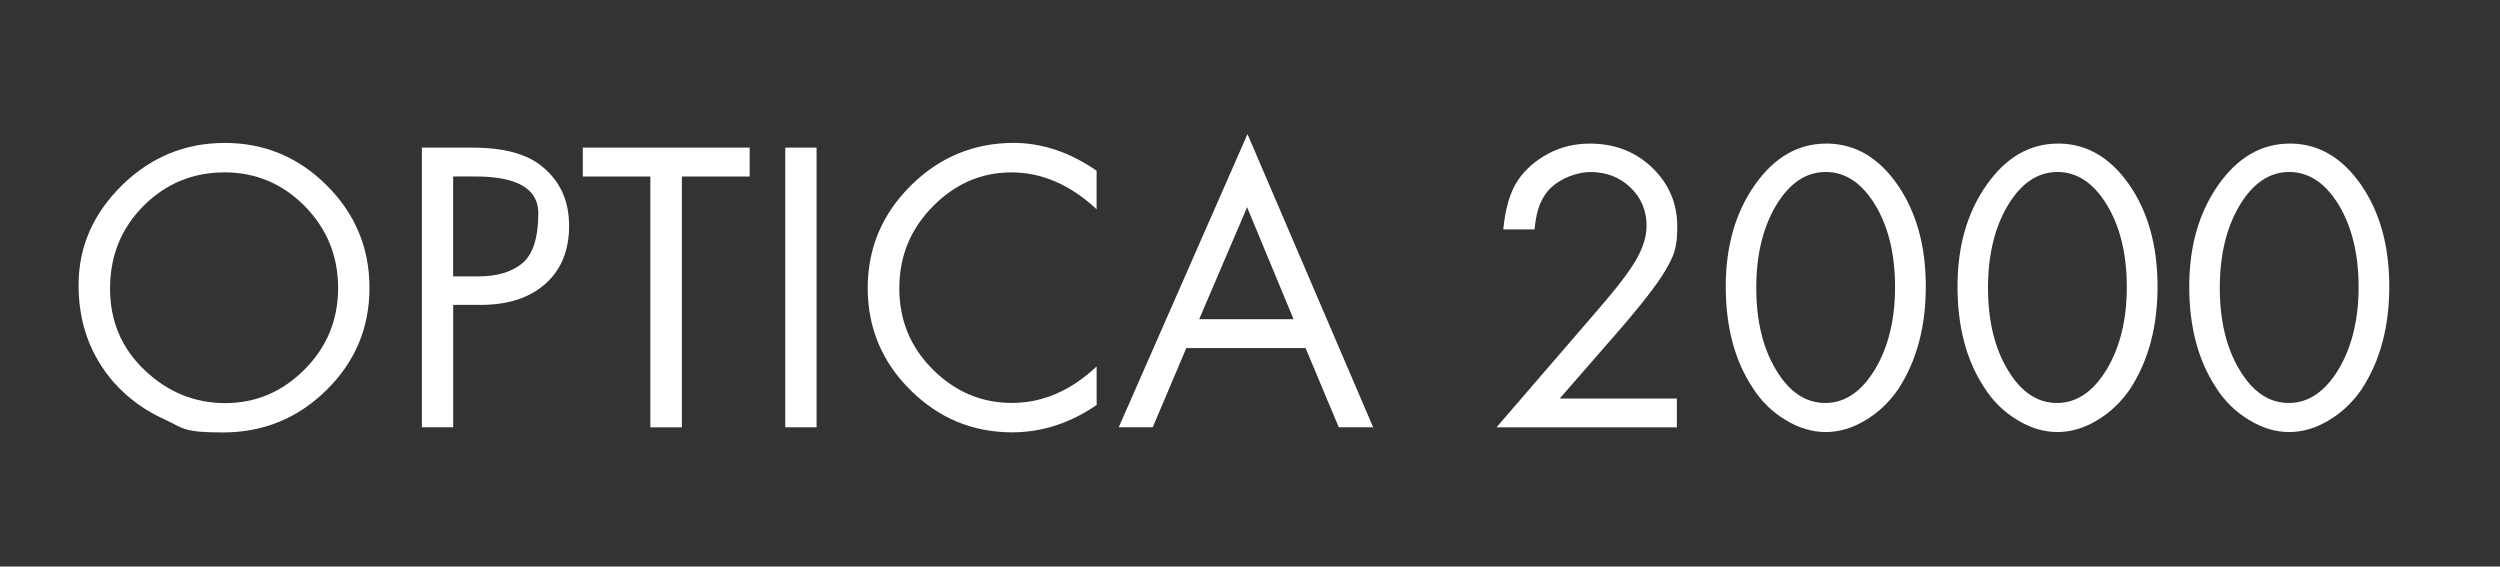 <?xml version="1.0" encoding="UTF-8"?>
<svg xmlns="http://www.w3.org/2000/svg" version="1.1" viewBox="0 0 5581.6 1264.9">
  <rect x="0" y="0" width="5581.6" height="1264.9" fill="#333333" stroke="none"/>
  <defs>
    <style>
      .cls-1 {
        fill: #fff;
      }
    </style>
  </defs>
  <!-- Generator: Adobe Illustrator 28.6.0, SVG Export Plug-In . SVG Version: 1.2.0 Build 709)  -->
  <g>
    <g id="Capa_1">
      <path class="cls-1" d="M501.7,319.1c88.2,0,164.5,31.5,228.1,95.1,63.5,63.5,95.1,139.4,95.1,228.6s-32,165-96,228.1c-64,63.1-141.2,94.6-231.3,94.6s-87.8-9.6-130.3-29.2c-43-19.2-80-46.2-111.5-80.5-53.5-60.8-80.4-133.5-80.4-219s32.4-159.5,96.9-223.1c64.4-63.1,141.2-94.6,229.5-94.6h0ZM500.8,384.9c-69.9,0-130.3,24.7-180.1,74.5-49.8,49.8-75,111.5-75,184.7s26,133.9,77.7,182.8,111.5,73.1,179.6,73.1,127.1-25.1,176.9-75,75-110.6,75-181.9-24.7-132.1-74.5-182.9c-49.8-50.3-109.7-75.4-179.6-75.4h0Z"/>
      <path class="cls-1" d="M1011.8,680.7v273.3h-69.9V329.6h113.4c70.8,0,123.4,14.6,157.2,43.9,38.8,32.5,58.1,75.9,58.1,130.7s-17.8,98.3-53,129.4c-35.2,31.5-83.7,47.1-144.4,47.1h-61.3ZM1201.9,476.3c0-54.4-46.2-81.8-138.5-82.3h-51.7v223.1h56.2c42.5,0,75.4-10.1,98.7-29.7,23.3-19.7,35.2-56.7,35.2-111.1h0Z"/>
      <path class="cls-1" d="M1522.4,394.1v560h-70.4V394.1h-150.8v-64.5h372.5v64.5h-151.3Z"/>
      <path class="cls-1" d="M1823.1,329.6v624.4h-69.9V329.6h69.9Z"/>
      <path class="cls-1" d="M2448.4,467.2c-59-54.9-122.5-82.3-190.1-82.3s-126.2,25.6-176,76.3c-49.8,50.7-74.5,111.5-74.5,182.4s24.7,131.2,74.5,181c49.8,49.8,108.8,75,176.9,75s131.2-27,189.2-81.4v85.9c-59,40.7-121.6,60.8-187.9,61.2-88.7,0-164.6-31.5-228.1-94.6-63.5-63.1-95.1-139-95.1-227.6s32-165,96-228.6c64-63.5,140.8-95.5,230.8-95.5,63.5.5,124.8,21,184.2,62.2v85.9h0Z"/>
      <path class="cls-1" d="M2915.1,777.1h-266.5l-75,176.9h-75.9l287.5-654.6,280.6,654.6h-76.8l-74.1-176.9ZM2888.1,712.7l-103.8-250-107,250h210.7Z"/>
      <path class="cls-1" d="M3743.8,889.6v64.5h-402.7l226.7-262.8c41.6-48,70.4-85.5,85.5-112,15.1-26.5,22.9-51.7,22.9-75.4,0-33.8-11.9-62.2-36.1-85.5-24.2-22.9-53.9-34.3-89.1-34.3s-84.1,20.1-103.8,54.4c-11.4,17.4-18.3,42-21,73.6h-69.9c4.6-48,15.5-84.1,32.4-109.2s39.8-44.8,68.1-59.9c28.3-15.1,59.4-22.4,93.2-22.4,54.9,0,101,17.8,138.5,53.5,37.5,36.1,56.2,80,56.2,131.6s-8.7,66.7-26.1,97.4c-17.8,30.6-53.9,77.2-108.8,140.3l-127.5,146.3h261.4,0Z"/>
      <path class="cls-1" d="M4077.5,320.5c63.1,0,116.1,30.6,158.6,91.4,42.5,61.2,63.5,137.1,63.5,227.7s-20.6,166.8-61.7,229.5c-20.1,29.2-44.8,52.6-73.6,69.5-28.8,17.4-58.5,26-88.2,26s-59.9-8.7-89.6-27c-29.7-17.8-54.9-42-74.5-73.6-39.3-59.9-59-134.8-59-224.4s21.5-165,64.9-226.7c43.4-61.7,96.4-92.3,159.5-92.3h0ZM4076.1,384c-43.9,0-80.4,24.7-110.2,73.6-29.7,49.4-44.8,111.1-44.8,184.7s14.6,134.8,44.3,183.8c29.2,48.9,65.8,73.6,109.7,73.6s80.9-25.1,111.1-75c29.7-49.8,44.8-111.1,44.8-183.8s-14.6-134-44.3-183.3c-29.7-48.9-66.7-73.6-110.6-73.6h0Z"/>
      <path class="cls-1" d="M4594.9,320.5c63.1,0,116.1,30.6,158.6,91.4,42.5,61.2,63.5,137.1,63.5,227.7s-20.6,166.8-61.7,229.5c-20.1,29.2-44.8,52.6-73.6,69.5-28.8,17.4-58.5,26-88.2,26s-59.9-8.7-89.6-27c-29.7-17.8-54.9-42-74.5-73.6-39.3-59.9-59-134.8-59-224.4s21.5-165,64.9-226.7c43.4-61.7,96.5-92.3,159.5-92.3h0ZM4593.5,384c-43.9,0-80.5,24.7-110.2,73.6-29.7,49.4-44.8,111.1-44.8,184.7s14.6,134.8,44.3,183.8c29.2,48.9,65.8,73.6,109.7,73.6s80.9-25.1,111.1-75c29.7-49.8,44.8-111.1,44.8-183.8s-14.6-134-44.3-183.3c-29.7-48.9-66.7-73.6-110.6-73.6h0Z"/>
      <path class="cls-1" d="M5112.3,320.5c63.1,0,116.1,30.6,158.6,91.4,42.5,61.2,63.5,137.1,63.5,227.7s-20.6,166.8-61.7,229.5c-20.1,29.2-44.8,52.6-73.6,69.5-28.8,17.4-58.5,26-88.2,26s-59.9-8.7-89.6-27c-29.7-17.8-54.9-42-74.5-73.6-39.3-59.9-59-134.8-59-224.4s21.5-165,64.9-226.7c43.4-61.7,96.5-92.3,159.5-92.3h0ZM5111,384c-43.9,0-80.5,24.7-110.2,73.6-29.7,49.4-44.8,111.1-44.8,184.7s14.6,134.8,44.3,183.8c29.2,48.9,65.8,73.6,109.7,73.6s80.9-25.1,111.1-75c29.7-49.8,44.8-111.1,44.8-183.8s-14.6-134-44.3-183.3c-29.7-48.9-66.7-73.6-110.6-73.6h0Z"/>
    </g>
  </g>
</svg>